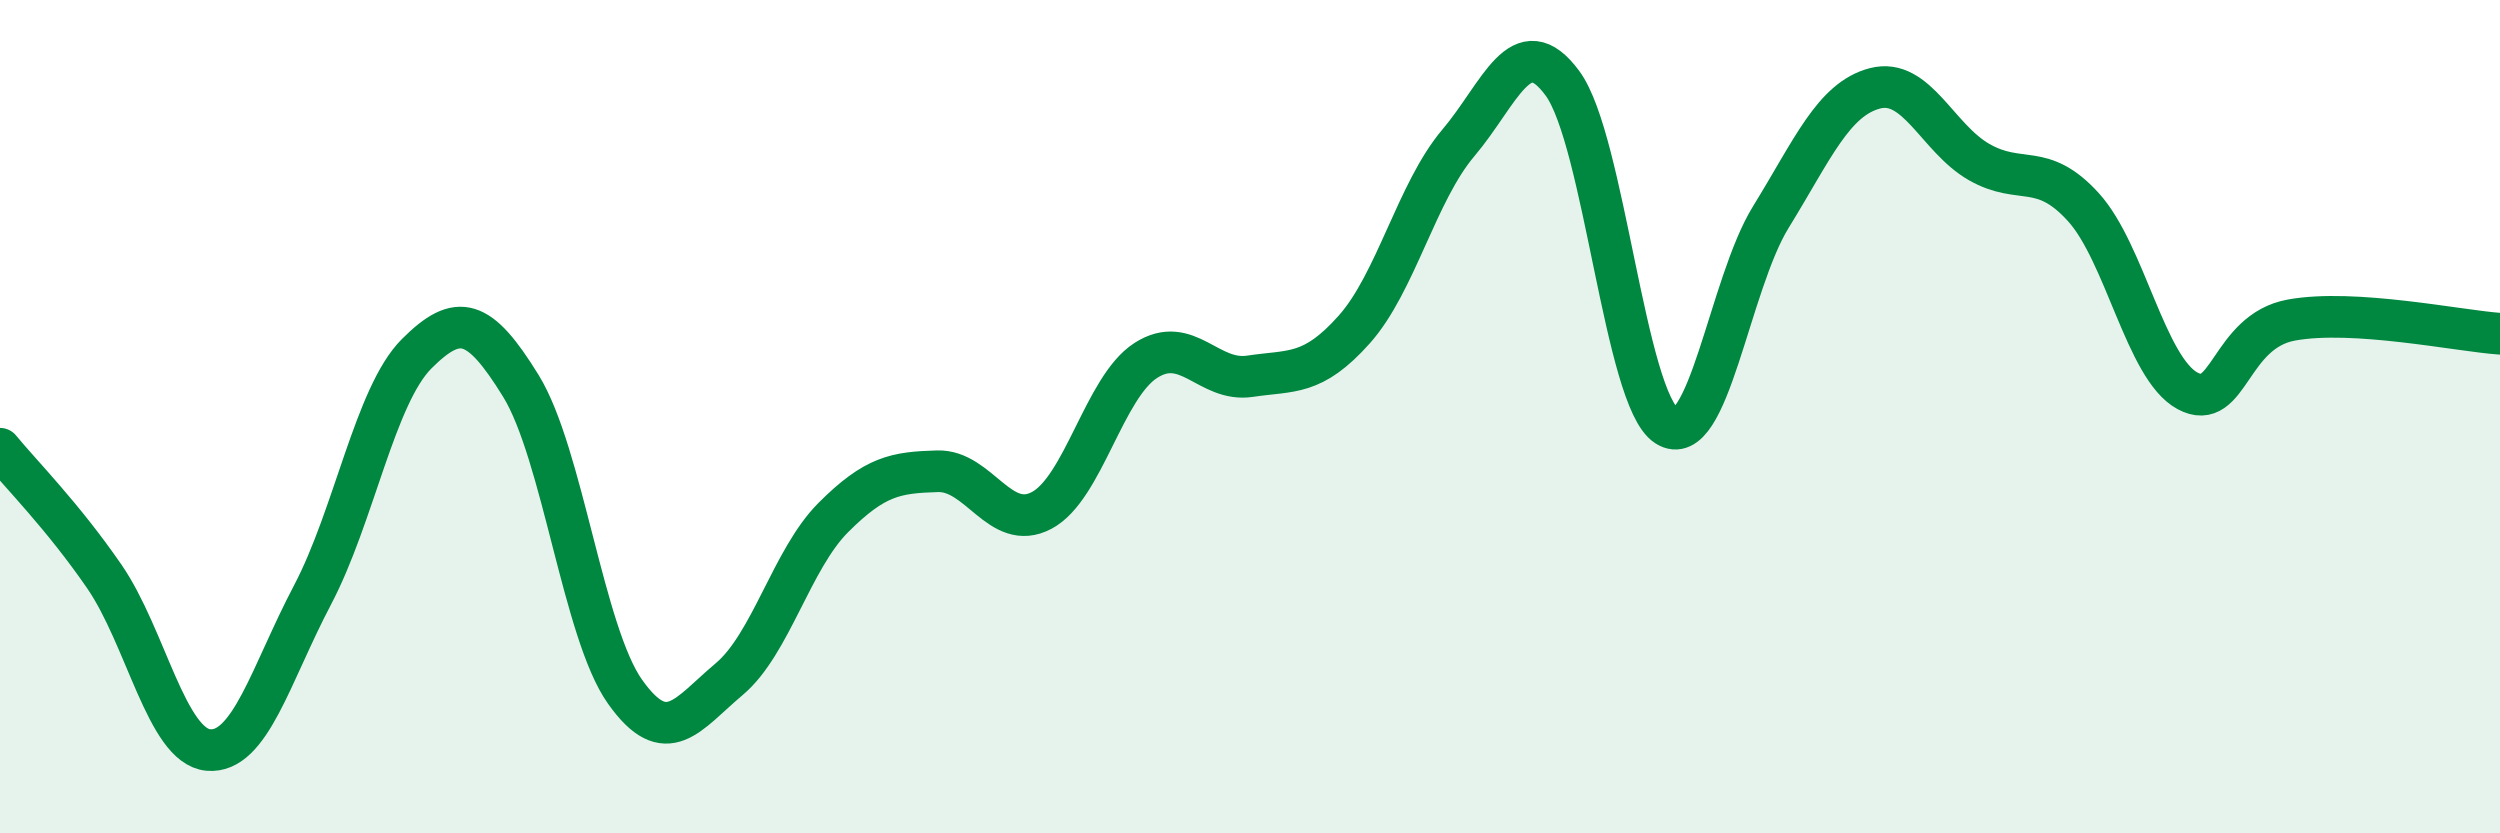 
    <svg width="60" height="20" viewBox="0 0 60 20" xmlns="http://www.w3.org/2000/svg">
      <path
        d="M 0,10.77 C 0.5,11.38 1.5,12.38 2.5,13.83 C 3.5,15.28 4,17.91 5,18 C 6,18.09 6.5,16.18 7.5,14.28 C 8.5,12.38 9,9.49 10,8.49 C 11,7.49 11.5,7.64 12.5,9.26 C 13.5,10.88 14,15.19 15,16.6 C 16,18.01 16.5,17.14 17.5,16.3 C 18.5,15.46 19,13.42 20,12.42 C 21,11.42 21.5,11.34 22.5,11.31 C 23.5,11.28 24,12.78 25,12.25 C 26,11.72 26.5,9.29 27.5,8.65 C 28.5,8.01 29,9.18 30,9.03 C 31,8.88 31.5,9.03 32.5,7.91 C 33.5,6.79 34,4.61 35,3.43 C 36,2.25 36.5,0.64 37.5,2 C 38.5,3.36 39,9.58 40,10.22 C 41,10.86 41.5,6.83 42.5,5.21 C 43.5,3.59 44,2.38 45,2.12 C 46,1.86 46.5,3.32 47.5,3.89 C 48.5,4.46 49,3.87 50,4.97 C 51,6.07 51.5,8.84 52.5,9.38 C 53.5,9.92 53.5,7.95 55,7.68 C 56.5,7.41 59,7.94 60,8.01L60 20L0 20Z"
        fill="#008740"
        opacity="0.1"
        stroke-linecap="round"
        stroke-linejoin="round"
      />
      <path
        d="M 0,10.77 C 0.5,11.38 1.5,12.38 2.5,13.83 C 3.5,15.28 4,17.91 5,18 C 6,18.09 6.5,16.18 7.5,14.28 C 8.5,12.38 9,9.49 10,8.49 C 11,7.49 11.5,7.64 12.5,9.26 C 13.5,10.88 14,15.19 15,16.6 C 16,18.01 16.5,17.14 17.5,16.3 C 18.5,15.46 19,13.42 20,12.42 C 21,11.42 21.5,11.34 22.5,11.31 C 23.5,11.28 24,12.78 25,12.25 C 26,11.72 26.5,9.29 27.5,8.65 C 28.5,8.01 29,9.18 30,9.03 C 31,8.88 31.5,9.03 32.5,7.91 C 33.5,6.79 34,4.61 35,3.43 C 36,2.25 36.5,0.64 37.5,2 C 38.5,3.36 39,9.58 40,10.22 C 41,10.86 41.5,6.83 42.5,5.21 C 43.5,3.59 44,2.38 45,2.12 C 46,1.86 46.5,3.32 47.5,3.89 C 48.5,4.46 49,3.87 50,4.97 C 51,6.07 51.5,8.84 52.5,9.38 C 53.5,9.92 53.5,7.95 55,7.68 C 56.5,7.41 59,7.94 60,8.01"
        stroke="#008740"
        stroke-width="1"
        fill="none"
        stroke-linecap="round"
        stroke-linejoin="round"
      />
    </svg>
  